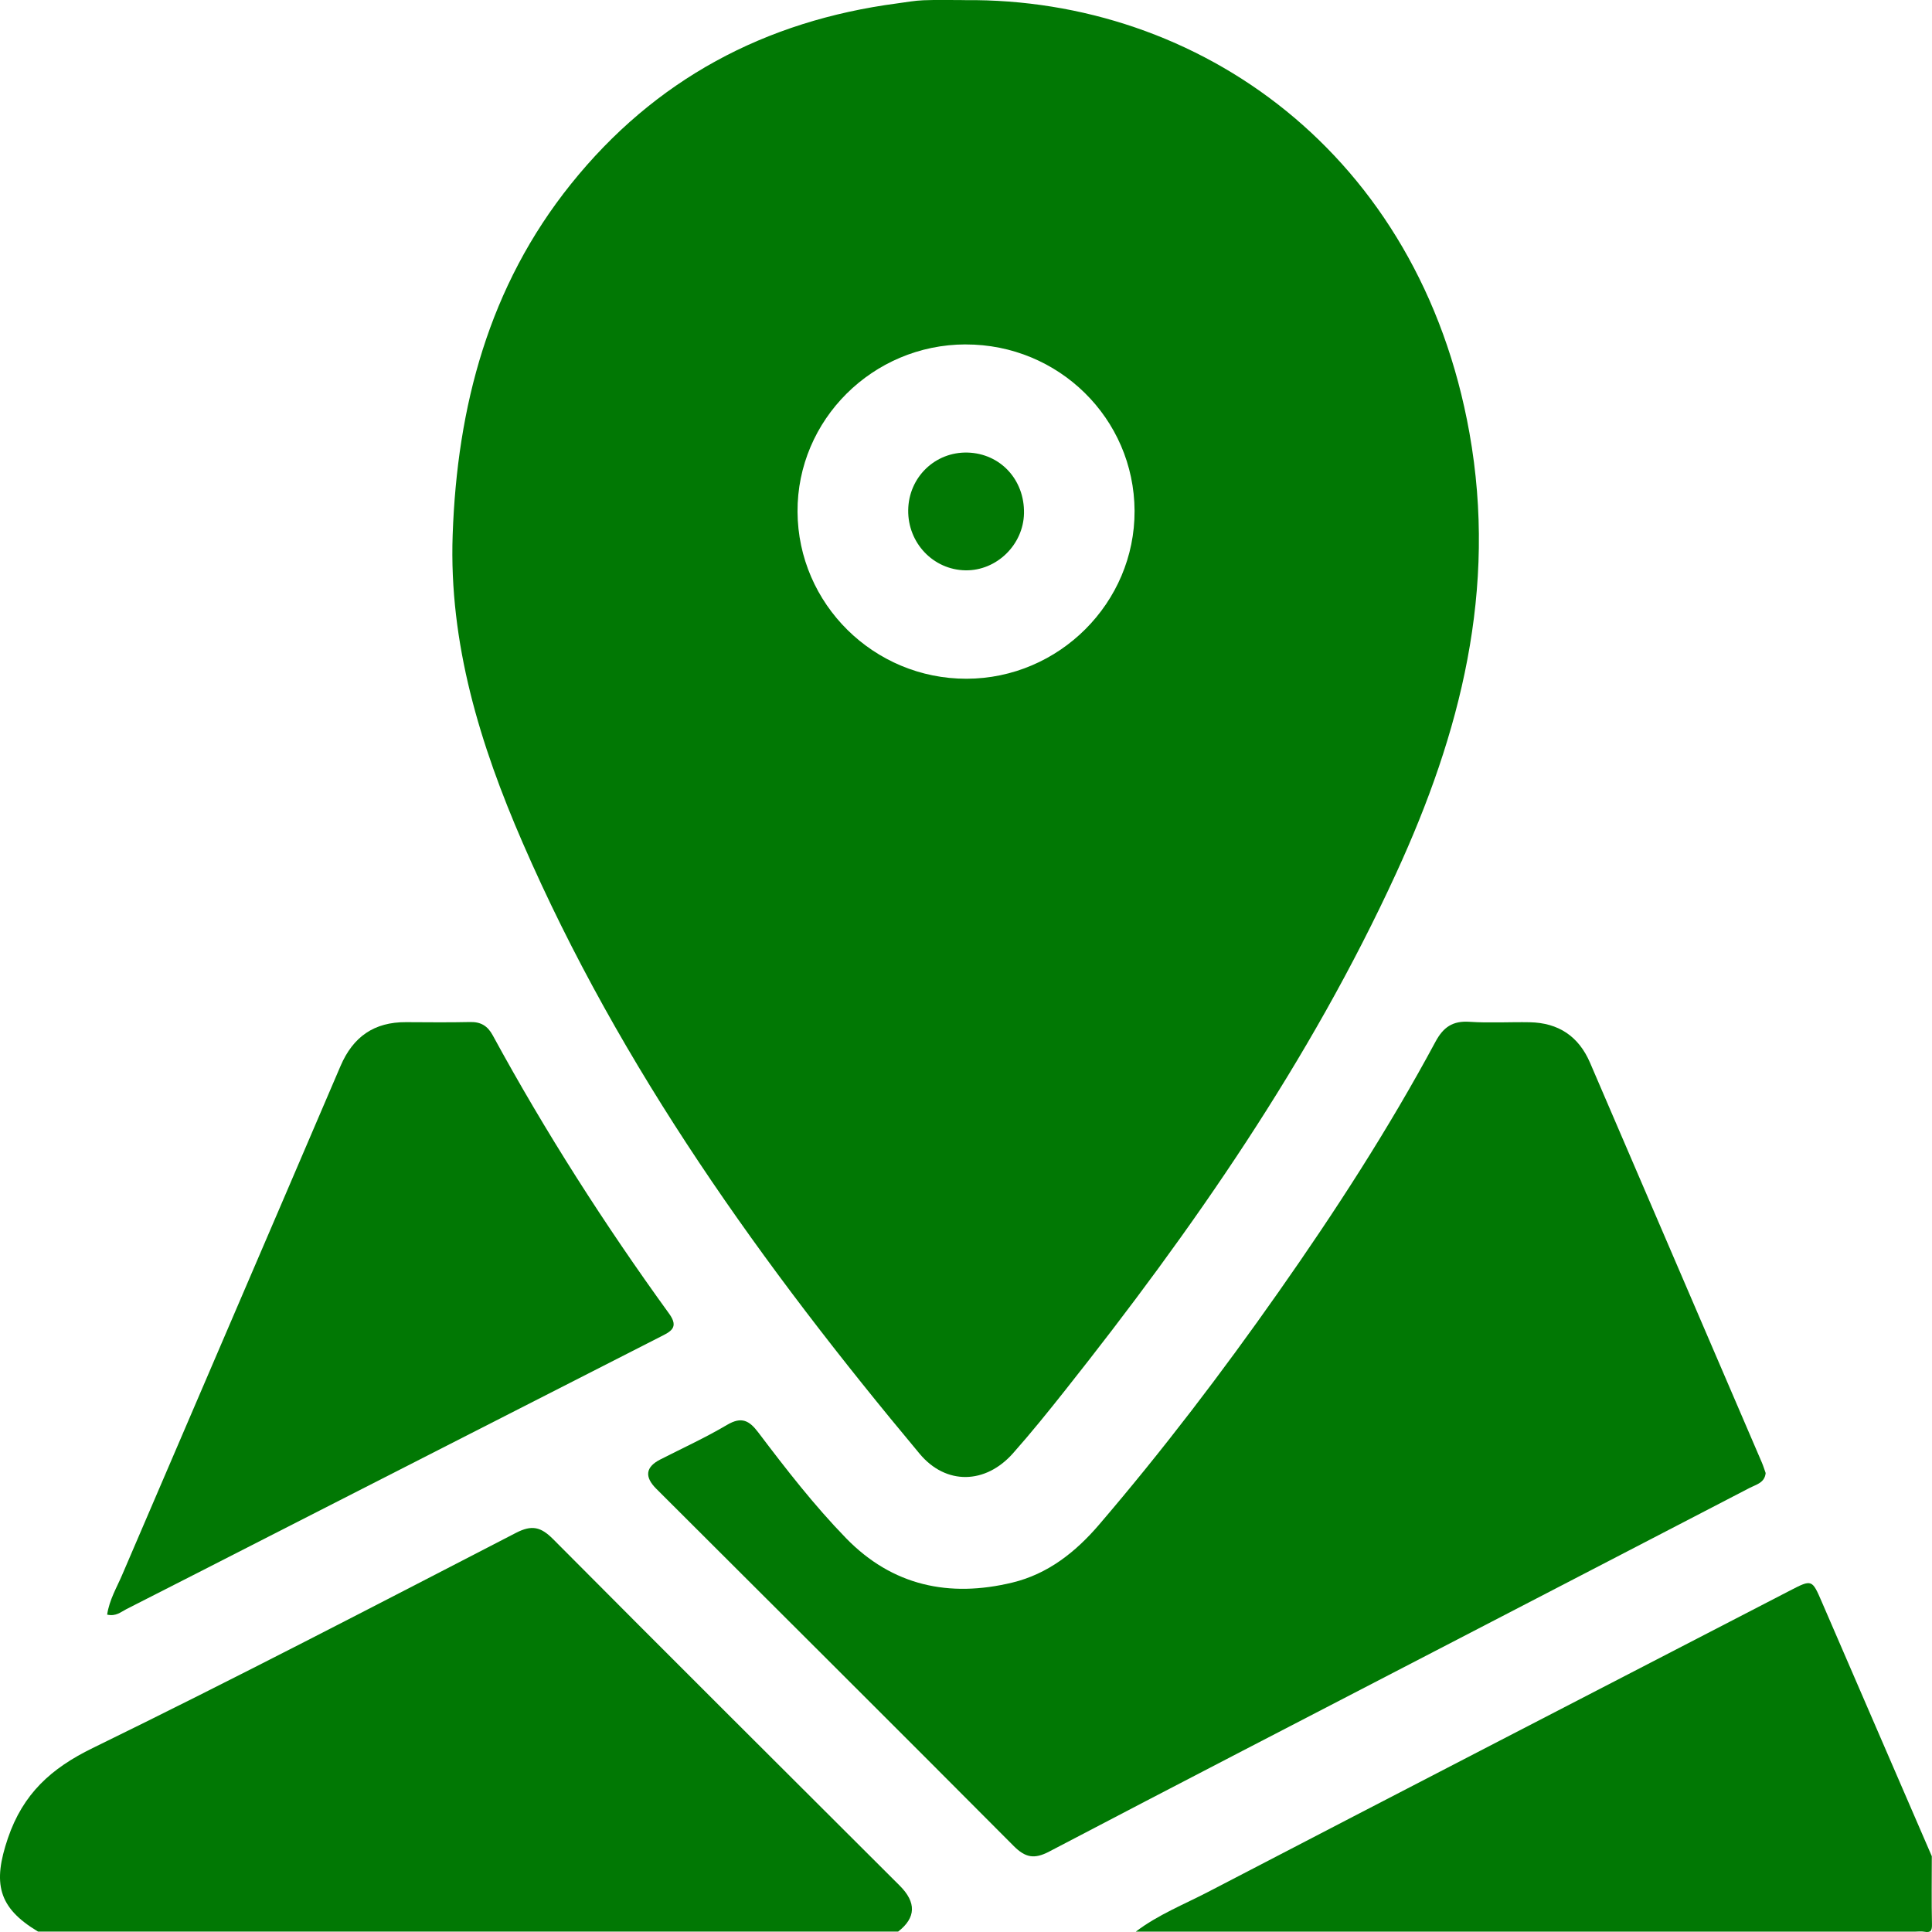 <svg width="60" height="60" viewBox="0 0 60 60" fill="none" xmlns="http://www.w3.org/2000/svg">
<path d="M1.183 59.988C-0.07 59.238 -0.228 58.479 0.246 57.085C0.716 55.709 1.582 54.92 2.877 54.288C7.295 52.132 11.656 49.859 16.025 47.604C16.519 47.349 16.798 47.419 17.176 47.798C20.753 51.396 24.349 54.975 27.94 58.559C28.464 59.081 28.448 59.557 27.893 59.987H1.183V59.988Z" fill="#017804"/>
<path d="M35.274 59.988C35.962 59.465 36.764 59.147 37.521 58.754C43.538 55.625 49.563 52.513 55.587 49.398C56.276 49.041 56.275 49.047 56.584 49.763C57.719 52.391 58.857 55.018 59.994 57.647C59.994 58.35 59.983 59.052 59.999 59.754C60.004 59.958 59.963 60.029 59.758 59.991C59.663 59.974 59.563 59.989 59.465 59.989H35.273L35.274 59.988Z" fill="#017804"/>
<path d="M29.965 0.004C37.232 -0.064 44.086 4.769 45.635 13.445C46.503 18.303 45.358 22.769 43.36 27.117C40.678 32.956 37.039 38.185 33.063 43.197C32.542 43.854 32.014 44.508 31.458 45.135C30.604 46.097 29.378 46.127 28.561 45.149C23.691 39.318 19.277 33.185 16.231 26.171C14.909 23.127 13.94 19.98 14.058 16.61C14.198 12.62 15.183 8.89 17.731 5.716C20.336 2.469 23.752 0.648 27.865 0.105C28.135 0.07 28.406 0.018 28.677 0.008C29.105 -0.009 29.535 0.003 29.965 0.003V0.004ZM29.986 10.696C27.102 10.702 24.753 13.041 24.768 15.893C24.783 18.758 27.138 21.084 30.017 21.079C32.891 21.074 35.248 18.717 35.235 15.862C35.221 12.998 32.877 10.691 29.986 10.697V10.696Z" fill="#017804"/>
<path d="M54.834 45.746C54.805 46.049 54.545 46.101 54.347 46.203C51.092 47.894 47.835 49.58 44.58 51.268C40.58 53.343 36.575 55.41 32.584 57.502C32.119 57.746 31.843 57.692 31.478 57.326C27.79 53.62 24.083 49.931 20.382 46.236C20.008 45.863 20.049 45.559 20.505 45.326C21.2 44.972 21.912 44.646 22.583 44.249C23.03 43.985 23.269 44.115 23.549 44.485C24.408 45.621 25.282 46.748 26.275 47.77C27.715 49.251 29.482 49.622 31.44 49.148C32.538 48.883 33.396 48.208 34.125 47.359C36.107 45.046 37.95 42.625 39.7 40.133C41.462 37.626 43.127 35.055 44.579 32.354C44.824 31.898 45.115 31.698 45.638 31.733C46.26 31.775 46.887 31.735 47.51 31.747C48.398 31.765 49.026 32.181 49.38 33.004C51.158 37.143 52.938 41.282 54.716 45.42C54.762 45.527 54.796 45.64 54.833 45.744L54.834 45.746Z" fill="#017804"/>
<path d="M3.327 50.145C3.398 49.678 3.624 49.306 3.791 48.916C6.049 43.646 8.319 38.381 10.574 33.109C10.965 32.194 11.622 31.738 12.612 31.744C13.275 31.747 13.939 31.755 14.602 31.74C14.936 31.733 15.145 31.862 15.303 32.154C16.937 35.157 18.776 38.03 20.781 40.798C21.099 41.238 20.818 41.357 20.5 41.519C16.45 43.582 12.402 45.649 8.353 47.715C6.876 48.469 5.4 49.225 3.922 49.975C3.755 50.06 3.603 50.206 3.328 50.144L3.327 50.145Z" fill="#017804"/>
<path d="M28.205 15.844C28.218 14.823 29.039 14.027 30.051 14.055C31.065 14.084 31.821 14.897 31.801 15.94C31.783 16.916 30.953 17.727 29.984 17.712C28.985 17.696 28.192 16.864 28.205 15.844Z" fill="#017804"/>
</svg>
